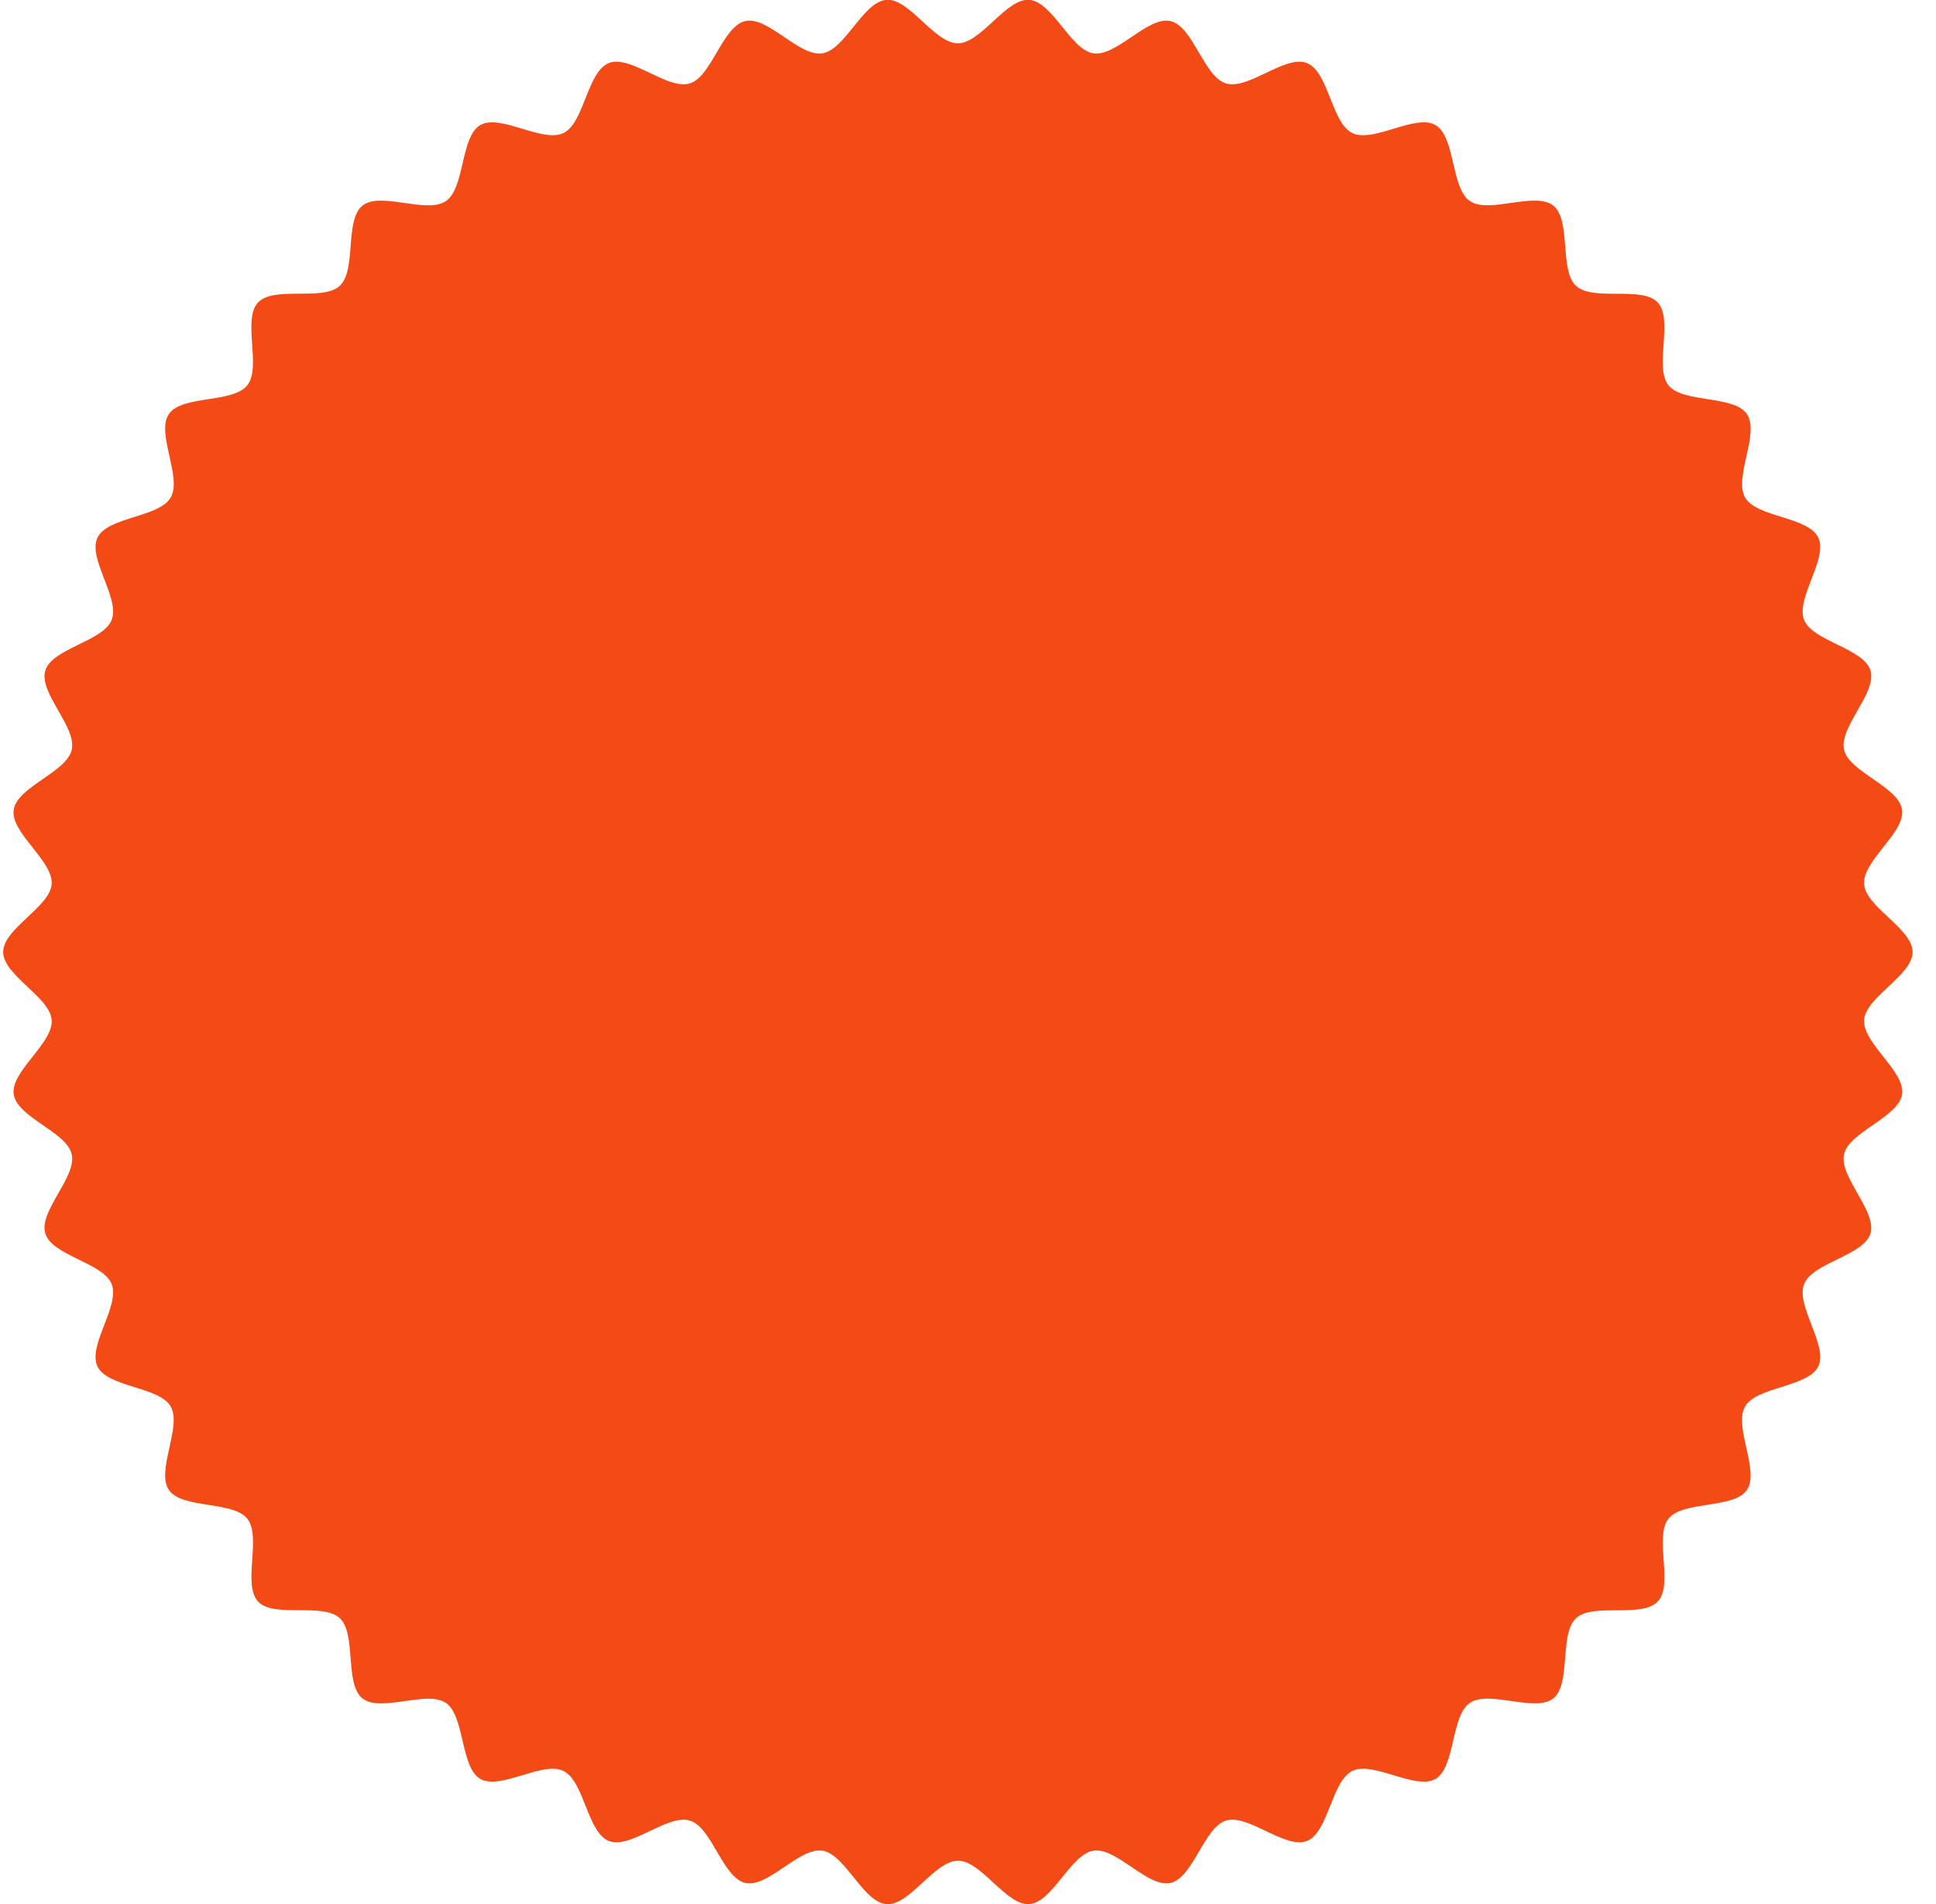 <?xml version="1.0" encoding="UTF-8"?> <svg xmlns="http://www.w3.org/2000/svg" xmlns:xlink="http://www.w3.org/1999/xlink" version="1.1" id="Слой_1" x="0px" y="0px" viewBox="0 0 1158 1139" style="enable-background:new 0 0 1158 1139;" xml:space="preserve"> <style type="text/css"> .st0{fill:#F44B16;} </style> <g> <path class="st0" d="M1.9,569.5c0-14,28-26.9,29-40.6c1-14-24.8-30.8-22.7-44.5c2.1-13.8,31.7-22.4,34.7-35.9 c3.1-13.6-19.9-34.2-15.8-47.4c4.1-13.3,34.7-17.4,39.7-30.3c5.1-13-14.5-36.7-8.5-49.2c6.1-12.5,36.9-12,43.8-24 c7-12-8.9-38.5-1.1-49.9c7.8-11.5,38.2-6.3,46.9-17.2c8.7-10.9-3.1-39.4,6.4-49.5c9.5-10.2,38.7-0.6,48.9-10 c10.2-9.4,2.8-39.4,13.6-48c10.8-8.7,38.4,5.2,49.9-2.7c11.5-7.8,8.6-38.5,20.6-45.5c12-6.9,37.2,10.9,49.7,4.8 c12.5-6,14.2-36.8,27.2-41.9c12.9-5.1,35.1,16.3,48.4,12.2c13.2-4.1,19.5-34.2,33.2-37.3c13.5-3.1,32.2,21.4,46,19.3 c13.7-2,24.4-30.9,38.4-32c13.8-1,28.7,26,42.7,26c14,0,28.9-27,42.7-26c14,1,24.7,29.9,38.4,32c13.8,2.1,32.6-22.4,46.1-19.3 c13.6,3.1,19.9,33.3,33.2,37.3c13.3,4.1,35.5-17.3,48.4-12.2c13,5.1,14.7,35.9,27.2,41.9c12.5,6.1,37.7-11.7,49.7-4.8 c12,7,9.2,37.7,20.6,45.5c11.5,7.8,39-6,49.9,2.7c10.9,8.7,3.4,38.6,13.6,48c10.2,9.5,39.5-0.2,48.9,10c9.4,10.2-2.3,38.7,6.4,49.5 c8.7,10.8,39.1,5.7,46.9,17.2c7.8,11.5-8,37.9-1.1,49.9c6.9,12,37.8,11.4,43.8,24c6,12.5-13.6,36.2-8.5,49.2 c5.1,12.9,35.6,16.9,39.7,30.3c4.1,13.2-18.9,33.8-15.8,47.4c3.1,13.5,32.7,22,34.7,35.9c2,13.7-23.8,30.5-22.7,44.5 c1,13.8,29,26.6,29,40.6c0,14-28,26.9-29,40.6c-1,14,24.8,30.8,22.7,44.5c-2.1,13.8-31.7,22.4-34.7,35.9 c-3.1,13.6,19.9,34.2,15.8,47.4c-4.1,13.3-34.7,17.4-39.7,30.3c-5.1,13,14.5,36.7,8.5,49.2c-6.1,12.5-36.9,12-43.8,24 c-7,12,8.9,38.5,1.1,49.9c-7.8,11.5-38.2,6.3-46.9,17.2c-8.7,10.9,3.1,39.4-6.4,49.5c-9.5,10.2-38.7,0.6-48.9,10 c-10.2,9.5-2.8,39.4-13.6,48c-10.8,8.7-38.4-5.2-49.9,2.7c-11.5,7.8-8.6,38.5-20.6,45.5c-12,6.9-37.2-10.9-49.7-4.8 c-12.5,6-14.2,36.8-27.2,41.9c-12.9,5.1-35.1-16.3-48.4-12.2c-13.2,4.1-19.5,34.2-33.2,37.3c-13.5,3.1-32.2-21.4-46-19.3 c-13.7,2-24.4,30.9-38.4,32c-13.8,1-28.7-26-42.7-26c-14,0-28.9,27-42.7,26c-14-1-24.7-29.9-38.4-32c-13.8-2.1-32.6,22.4-46.1,19.3 c-13.6-3.1-19.9-33.3-33.2-37.3c-13.3-4.1-35.5,17.3-48.4,12.2c-13-5.1-14.7-35.9-27.2-41.9c-12.5-6.1-37.7,11.7-49.7,4.8 c-12-7-9.2-37.7-20.6-45.5c-11.5-7.8-39,6-49.9-2.7c-10.9-8.7-3.4-38.6-13.6-48c-10.2-9.5-39.5,0.2-48.9-10 c-9.4-10.2,2.3-38.7-6.4-49.5c-8.7-10.8-39.1-5.7-46.9-17.2c-7.8-11.5,8-37.9,1.1-49.9c-6.9-12-37.8-11.4-43.8-24 c-6-12.5,13.6-36.2,8.5-49.2c-5.1-12.9-35.6-16.9-39.7-30.3C23,724.6,46,704.1,42.9,690.5c-3.1-13.5-32.7-22-34.7-35.9 c-2-13.7,23.8-30.5,22.7-44.5C29.9,596.4,1.9,583.5,1.9,569.5z"></path> </g> </svg> 